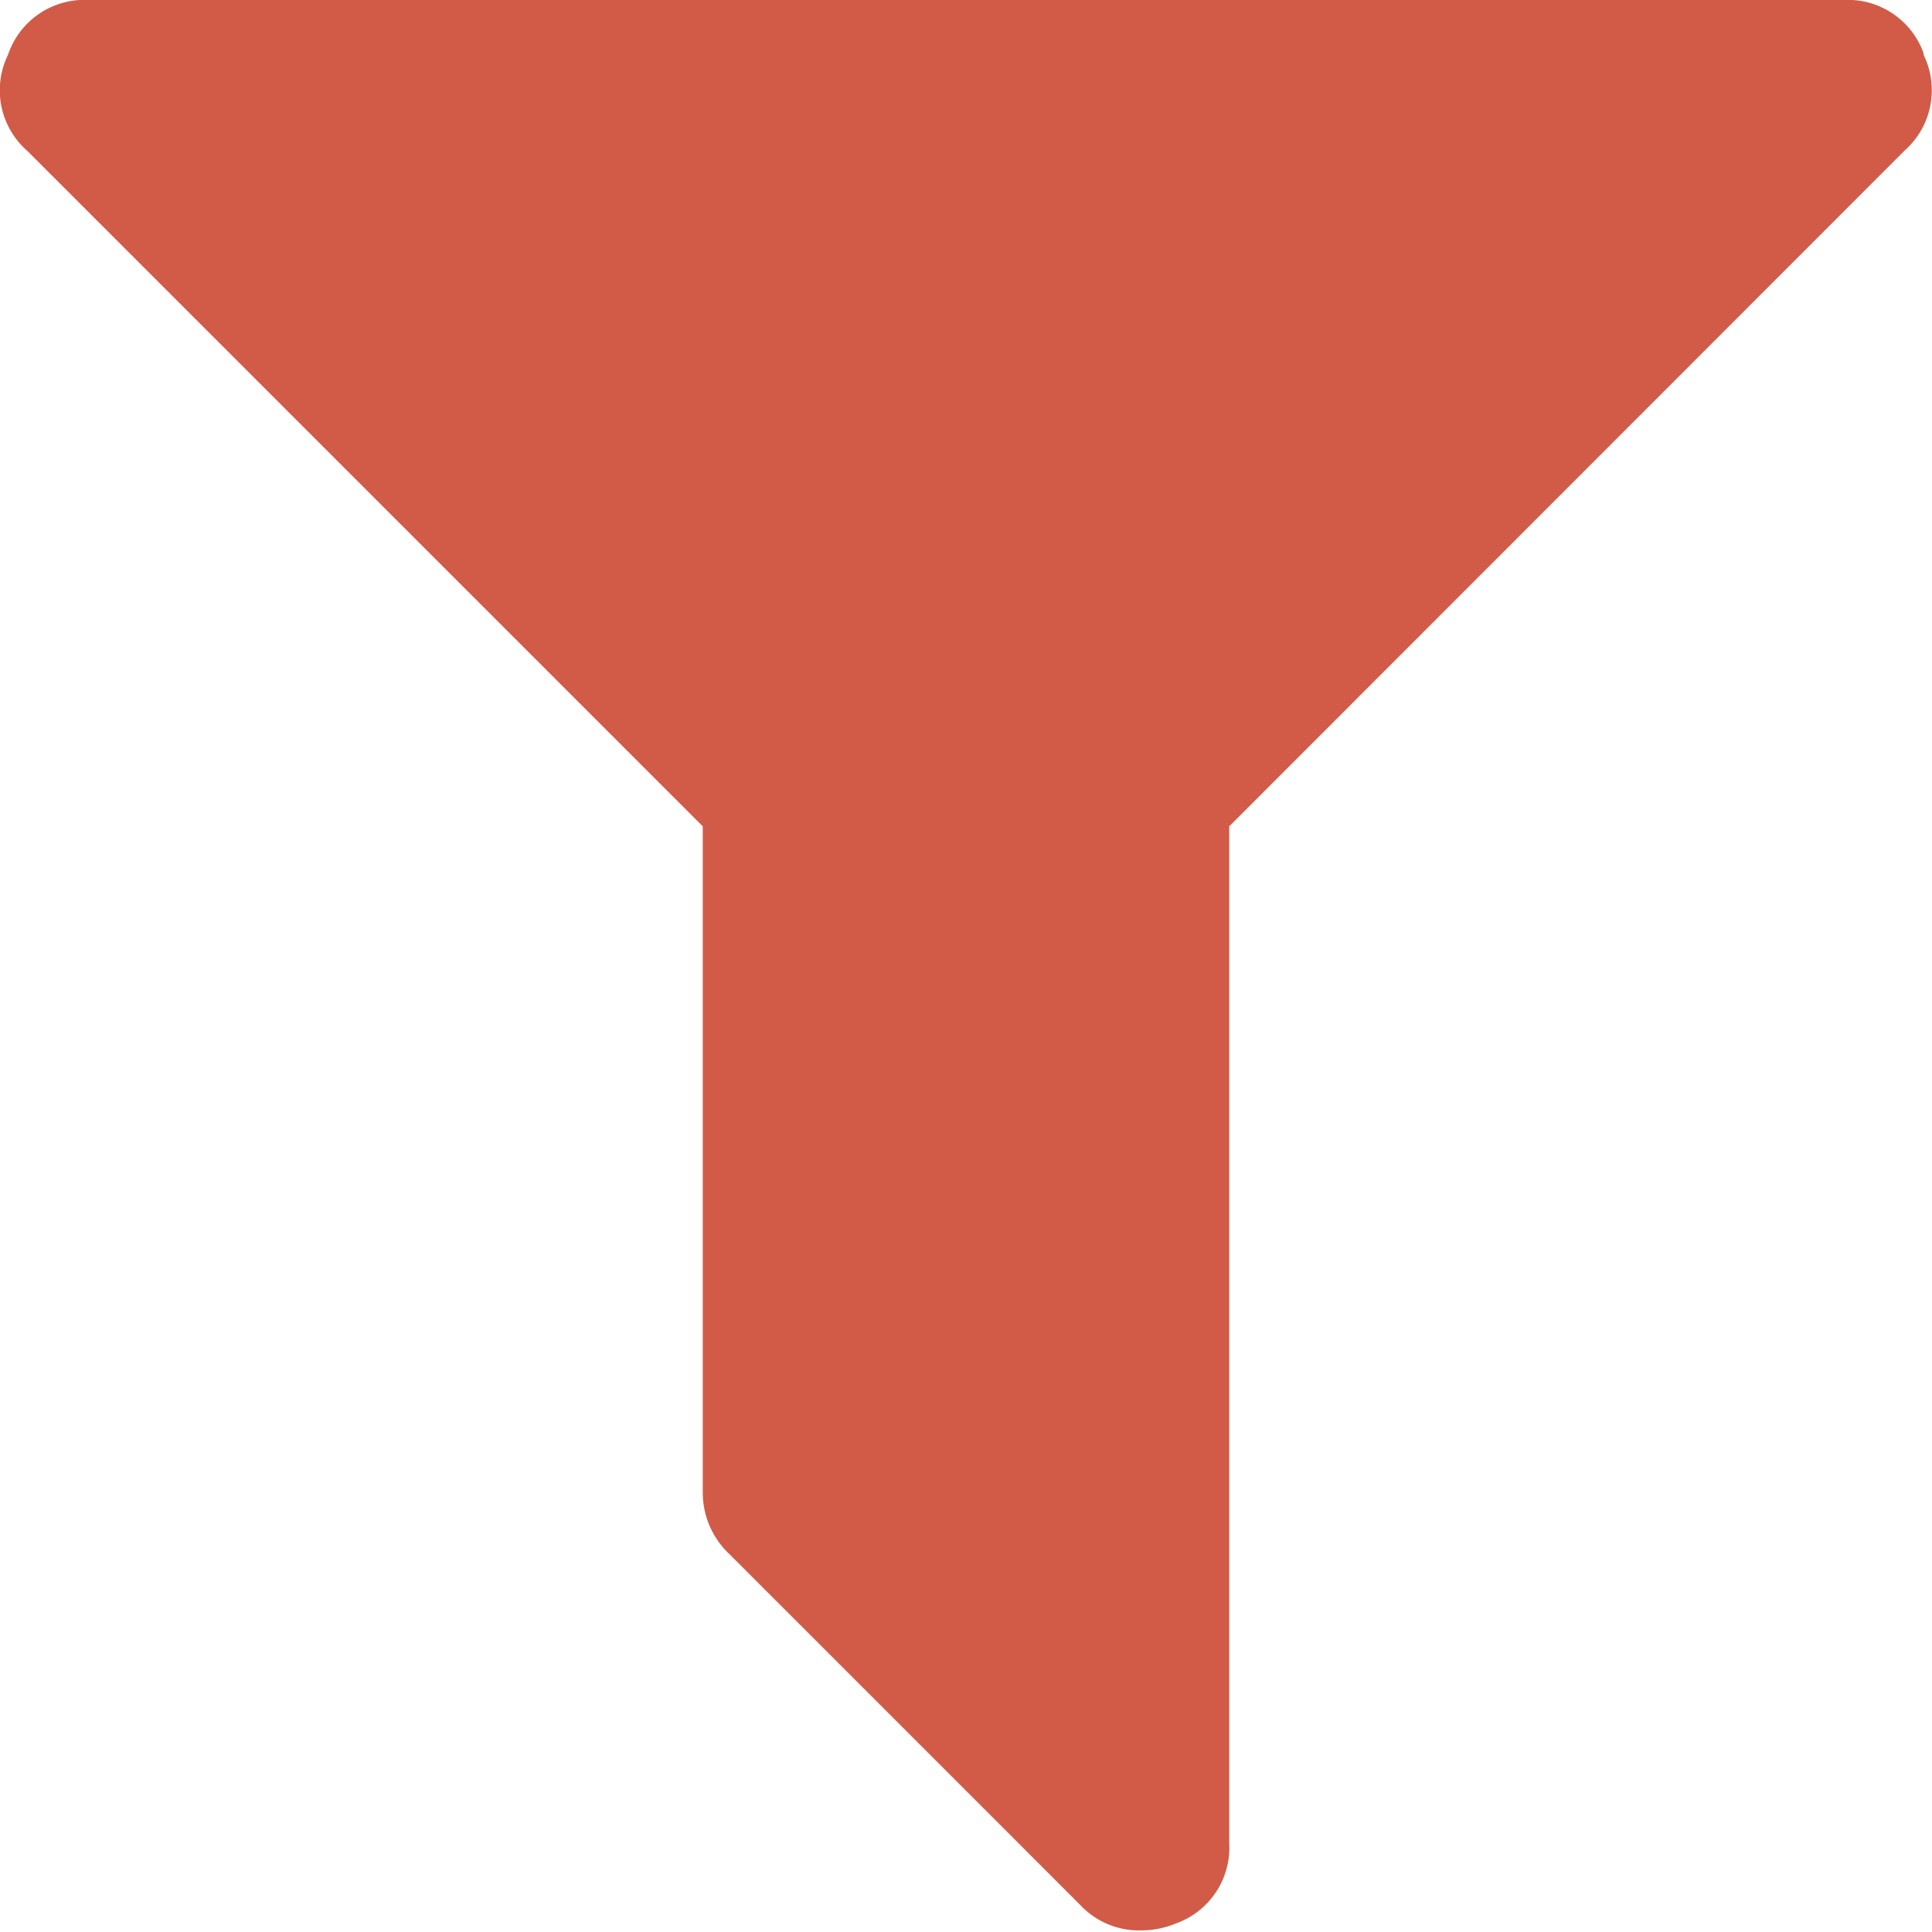 <?xml version="1.0" encoding="utf-8"?>
<svg xmlns="http://www.w3.org/2000/svg" viewBox="0 0 48 48">
    <g id="Calque_1" data-name="Calque 1">
        <path d="M47.79,1.36a2,2,0,0,1-.47,2.38L30.54,20.53V45.79a2,2,0,0,1-1.33,2,2.26,2.26,0,0,1-.85.17,2,2,0,0,1-1.53-.64L18.11,38.6a2.1,2.1,0,0,1-.65-1.53V20.53L.68,3.75A2,2,0,0,1,.2,1.36,2,2,0,0,1,2.21,0H45.79a2,2,0,0,1,2,1.32Z" style="fill:#d15b47" />
    </g>
</svg>
